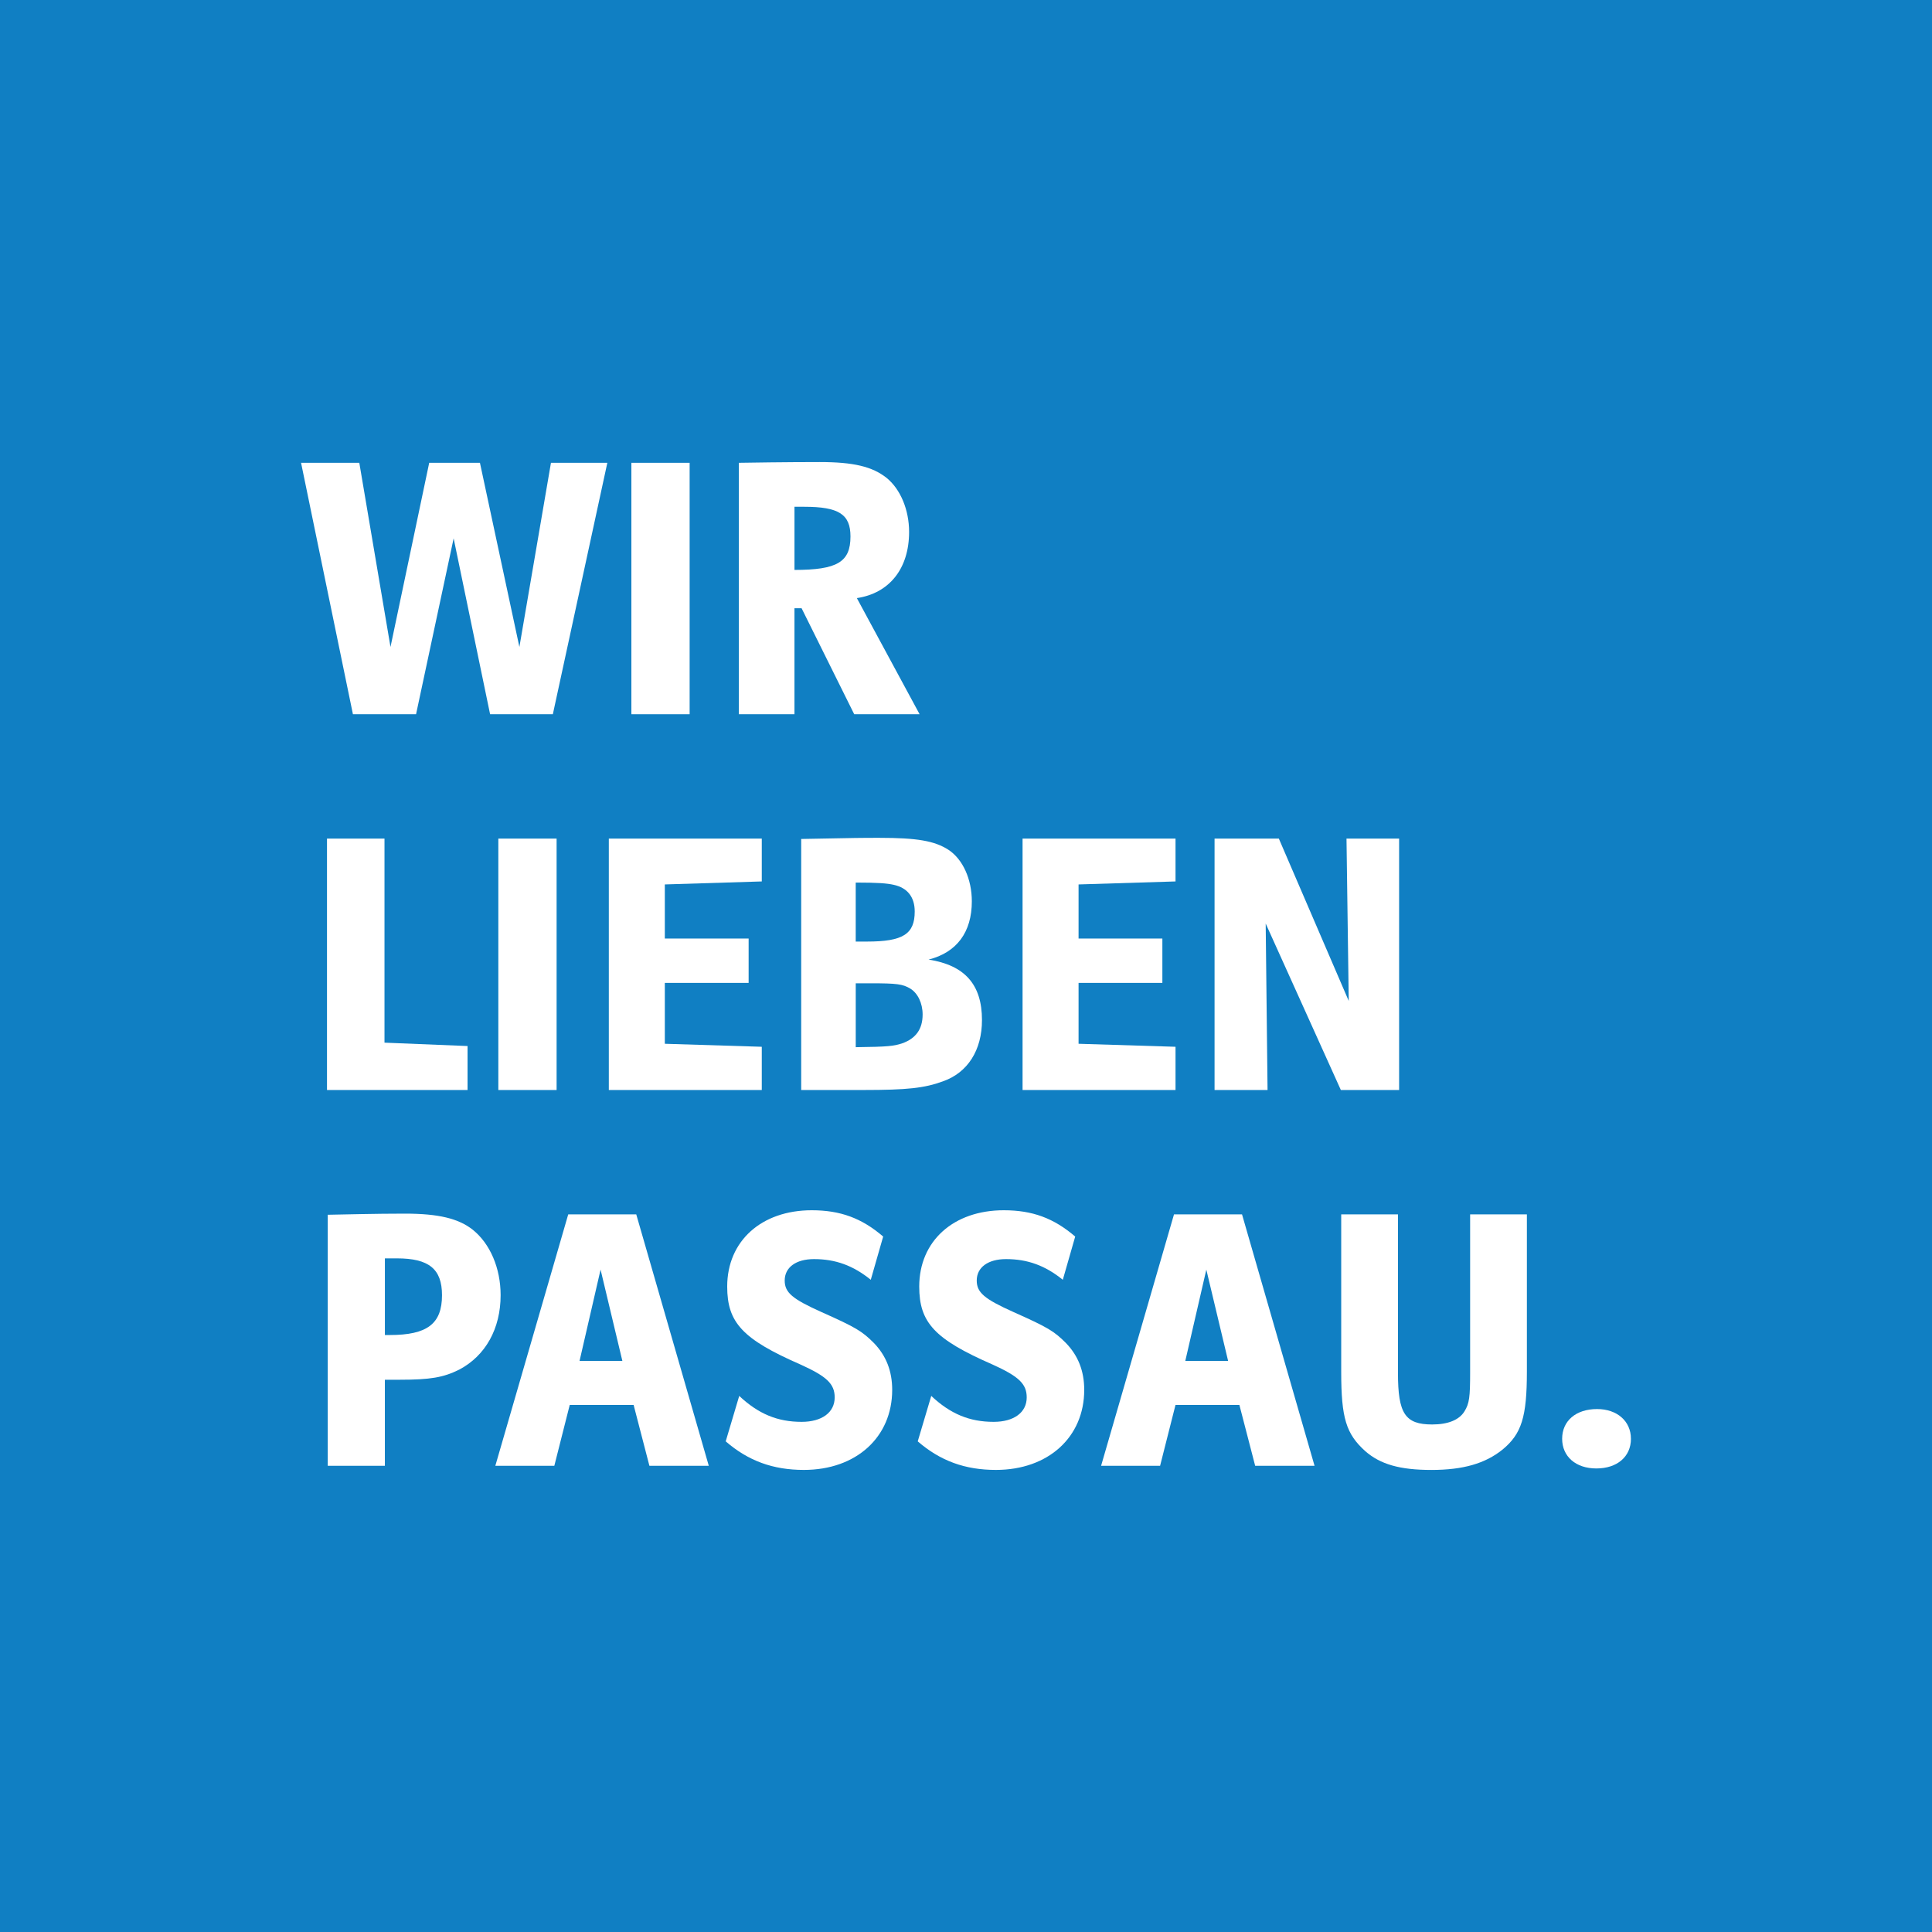 <svg xmlns="http://www.w3.org/2000/svg" id="Ebene_1" data-name="Ebene 1" viewBox="0 0 1024 1024"><defs><style>      .cls-1 {        fill: #fff;      }      .cls-2 {        fill: #107fc3;      }    </style></defs><rect class="cls-2" width="1024" height="1024"></rect><g><path class="cls-1" d="M159.57,245.3h30.87l16.53,97.61,20.52-97.61h26.89l20.91,97.61,16.73-97.61h29.88l-28.88,133.26h-33.26l-19.32-93.22-19.92,93.22h-33.46l-27.49-133.26Z"></path><path class="cls-1" d="M334.64,245.3h30.88v133.26h-30.88v-133.26Z"></path><path class="cls-1" d="M391.6,245.3c24.7-.4,39.44-.4,42.83-.4,17.93,0,27.89,2.39,35.46,8.37,7.37,5.98,11.95,16.93,11.95,28.68,0,19.32-10.36,32.47-27.69,35.06l33.26,61.55h-34.66l-27.89-56.17h-3.78v56.17h-29.48v-133.26ZM421.09,302.07c22.71,0,29.68-4.18,29.68-17.73,0-11.75-6.18-15.74-24.5-15.74h-5.18v33.46Z"></path><path class="cls-1" d="M173.31,444.47h30.48v108.16l44.02,1.79v23.3h-74.5v-133.26Z"></path><path class="cls-1" d="M264.13,444.47h30.88v133.26h-30.88v-133.26Z"></path><path class="cls-1" d="M322.69,444.47h81.07v22.71l-51.39,1.59v28.68h44.42v23.5h-44.42v32.27l51.39,1.59v22.91h-81.07v-133.26Z"></path><path class="cls-1" d="M424.66,444.67c30.28-.6,32.47-.6,41.43-.6,19.92,0,29.28,1.59,36.65,6.37,7.57,4.98,12.35,15.54,12.35,27.29,0,16.33-7.97,27.09-22.91,30.87,19.12,2.99,28.29,13.15,28.29,32.07,0,15.94-7.57,27.89-20.72,32.47-9.76,3.59-19.12,4.58-41.83,4.58h-33.27v-133.06ZM459.52,499.05c19.12,0,25.3-3.98,25.3-15.94,0-7.57-3.78-12.55-11.15-14.14-3.59-.8-8.37-1.19-20.12-1.19v31.27h5.98ZM453.55,555.03c17.33-.2,20.12-.6,24.5-1.99,7.37-2.59,10.96-7.57,10.96-15.34,0-5.98-2.59-11.35-6.57-13.74-3.98-2.39-7.17-2.79-20.91-2.79h-7.97v33.86Z"></path><path class="cls-1" d="M541.98,444.47h81.07v22.71l-51.39,1.59v28.68h44.42v23.5h-44.42v32.27l51.39,1.59v22.91h-81.07v-133.26Z"></path><path class="cls-1" d="M643.75,444.47h34.06l37.05,86.05-1.19-86.05h27.89v133.26h-30.88l-39.84-88.24.99,88.24h-28.09v-133.26Z"></path><path class="cls-1" d="M173.71,643.85c27.89-.6,35.85-.6,40.84-.6,17.93,0,28.48,2.59,36.05,8.56,9.16,7.37,14.74,20.32,14.74,34.66,0,17.73-7.97,32.07-21.91,39.44-8.37,4.18-15.34,5.38-31.47,5.38h-7.97v45.61h-30.28v-133.06ZM206.58,707.59c19.92,0,27.69-5.98,27.69-21.11,0-13.94-6.97-19.52-23.9-19.52h-6.37v40.63h2.59Z"></path><path class="cls-1" d="M301.18,643.65h36.05l38.44,133.26h-31.47l-8.37-32.27h-33.86l-8.17,32.27h-31.27l38.64-133.26ZM329.87,721.33l-11.55-48.4-11.15,48.4h22.71Z"></path><path class="cls-1" d="M391.8,739.86c10.16,9.56,20.32,13.75,33.07,13.75,10.76,0,17.53-4.98,17.53-12.95,0-7.17-4.18-11.15-18.33-17.53-30.48-13.35-38.64-22.11-38.64-41.24,0-24.1,18.13-40.43,44.82-40.43,15.14,0,26.49,4.18,37.85,13.94l-6.57,22.91c-9.36-7.57-18.72-10.96-30.08-10.96-9.56,0-15.54,4.38-15.54,11.35,0,6.37,3.98,9.76,19.52,16.73,18.33,8.17,21.51,10.16,27.69,16.33,6.57,6.77,9.76,14.94,9.76,24.9,0,25.1-19.12,42.43-46.81,42.43-16.33,0-29.48-4.78-41.43-15.14l7.17-24.1Z"></path><path class="cls-1" d="M493.58,739.86c10.16,9.56,20.32,13.75,33.07,13.75,10.76,0,17.53-4.98,17.53-12.95,0-7.17-4.18-11.15-18.33-17.53-30.48-13.35-38.64-22.11-38.64-41.24,0-24.1,18.13-40.43,44.82-40.43,15.14,0,26.49,4.18,37.85,13.94l-6.57,22.91c-9.36-7.57-18.72-10.96-30.08-10.96-9.56,0-15.54,4.38-15.54,11.35,0,6.37,3.98,9.76,19.52,16.73,18.33,8.17,21.51,10.16,27.69,16.33,6.57,6.77,9.76,14.94,9.76,24.9,0,25.1-19.12,42.43-46.81,42.43-16.33,0-29.48-4.78-41.43-15.14l7.17-24.1Z"></path><path class="cls-1" d="M622.24,643.65h36.06l38.44,133.26h-31.47l-8.37-32.27h-33.86l-8.17,32.27h-31.27l38.64-133.26ZM650.93,721.33l-11.55-48.4-11.15,48.4h22.71Z"></path><path class="cls-1" d="M740.95,643.65v84.06c0,21.52,3.78,27.29,18.13,27.29,8.37,0,14.34-2.39,17.13-6.97,2.59-4.18,2.99-7.57,2.99-20.72v-83.66h30.08v83.26c0,24.1-2.79,33.07-12.95,41.43-9.16,7.37-20.91,10.76-37.65,10.76s-27.09-2.99-35.06-9.96c-10.16-9.16-12.75-17.53-12.75-42.03v-83.46h30.08Z"></path><path class="cls-1" d="M864.43,762.57c0,9.56-7.37,15.74-18.33,15.74s-18.13-6.37-18.13-15.74,7.17-15.74,18.52-15.74c10.56,0,17.93,6.37,17.93,15.74Z"></path></g></svg>